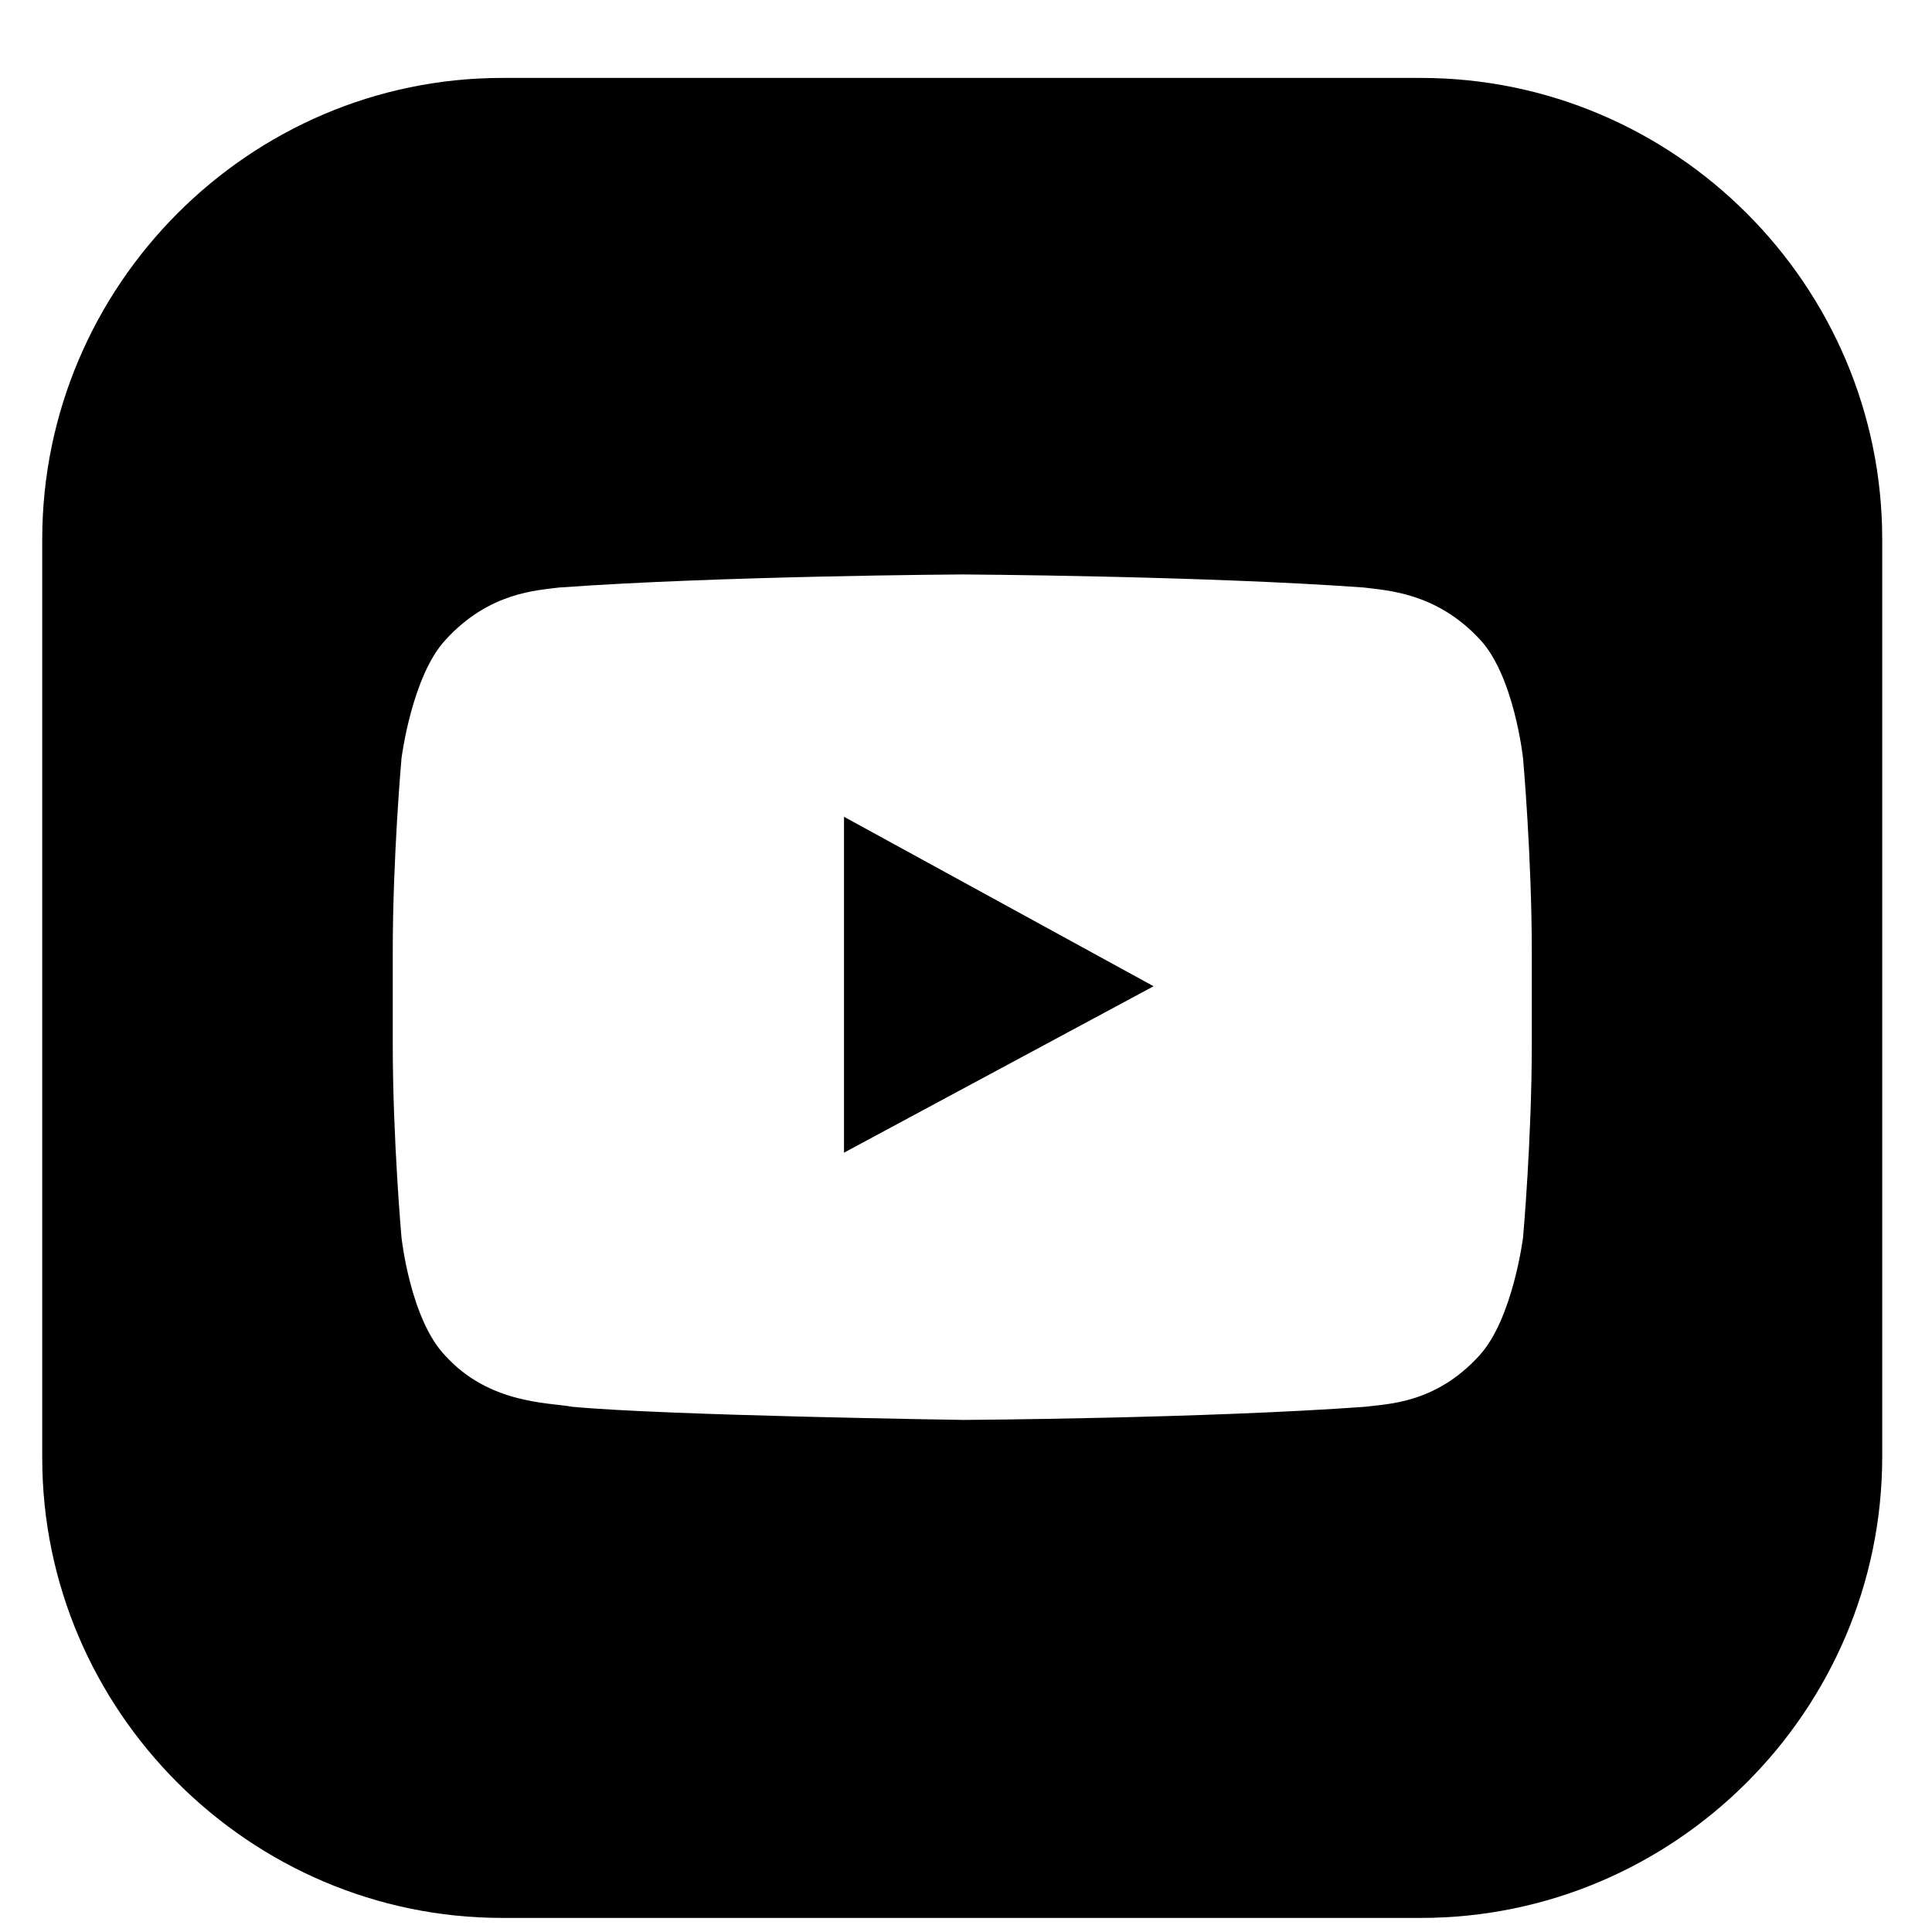 <svg width="21" height="21" viewBox="0 0 21 21" fill="none" xmlns="http://www.w3.org/2000/svg">
<g clip-path="url(#clip0_199_93)">
<path d="M9.174 8.878V12.529L12.539 10.72L9.174 8.878Z" fill="black"/>
<path d="M15.444 0.847H5.459C2.713 0.847 0.459 3.101 0.459 5.863V15.847C0.459 18.593 2.713 20.847 5.459 20.847H15.444C18.205 20.847 20.459 18.593 20.459 15.831V5.863C20.459 3.101 18.205 0.847 15.444 0.847ZM16.65 11.339C16.65 12.386 16.555 13.45 16.555 13.45C16.555 13.45 16.444 14.339 16.078 14.736C15.602 15.259 15.078 15.259 14.84 15.291C13.094 15.418 10.475 15.434 10.475 15.434C10.475 15.434 7.221 15.386 6.221 15.291C5.951 15.243 5.316 15.259 4.84 14.736C4.459 14.339 4.364 13.45 4.364 13.45C4.364 13.45 4.269 12.386 4.269 11.339V10.355C4.269 9.307 4.364 8.244 4.364 8.244C4.364 8.244 4.475 7.355 4.84 6.958C5.316 6.434 5.84 6.418 6.078 6.386C7.84 6.259 10.459 6.244 10.459 6.244C10.459 6.244 13.078 6.259 14.824 6.386C15.062 6.418 15.602 6.434 16.078 6.942C16.459 7.339 16.555 8.244 16.555 8.244C16.555 8.244 16.65 9.307 16.65 10.355V11.339Z" fill="black"/>
</g>
<defs>
<clipPath id="clip0_199_93">
<rect width="20" height="20" fill="white" transform="translate(0.459 0.847)"/>
</clipPath>
</defs>
</svg>
